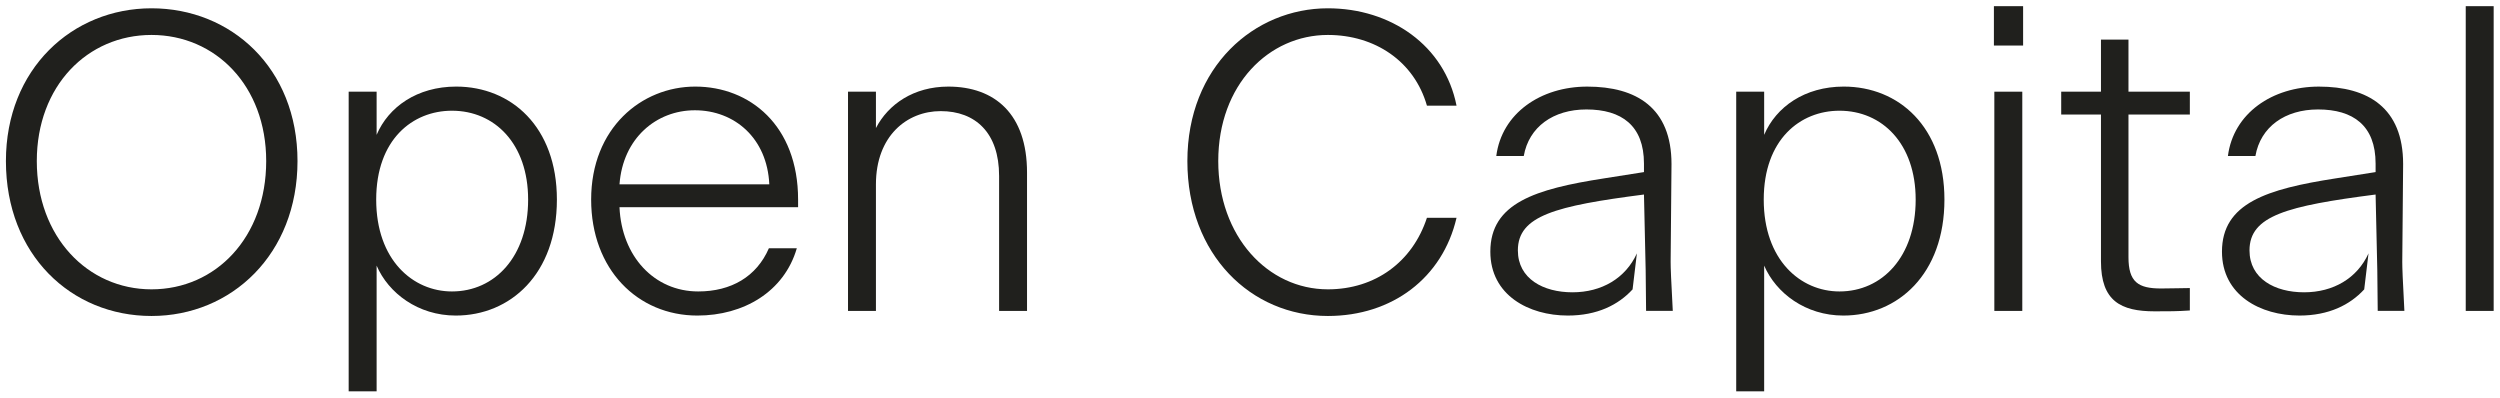 <?xml version="1.0" encoding="UTF-8" standalone="no"?>
<!DOCTYPE svg PUBLIC "-//W3C//DTD SVG 1.1//EN" "http://www.w3.org/Graphics/SVG/1.1/DTD/svg11.dtd">
<svg width="100%" height="100%" viewBox="0 0 1500 239" version="1.1" xmlns="http://www.w3.org/2000/svg" xmlns:xlink="http://www.w3.org/1999/xlink" xml:space="preserve" xmlns:serif="http://www.serif.com/" style="fill-rule:evenodd;clip-rule:evenodd;stroke-linejoin:round;stroke-miterlimit:2;">
    <g id="Artboard1" transform="matrix(0.957,0,0,0.844,-184.922,-312.083)">
        <rect x="193.24" y="369.9" width="1567.09" height="282.601" style="fill:none;"/>
        <g id="Livello-1" serif:id="Livello 1" transform="matrix(1.045,0,0,1.185,-26.4,-128.841)">
            <g transform="matrix(1,0,0,1,213.724,518.673)">
                <path d="M0,-1.272C0,-56.623 39.854,-92.927 87.351,-92.927C135.086,-92.927 174.94,-57.126 174.94,-1.272C174.94,54.582 135.324,91.655 87.351,91.655C39.099,91.655 0,54.848 0,-1.272M156.159,-1.272C156.159,-46.478 125.682,-76.941 87.351,-76.941C49.007,-76.941 18.529,-46.478 18.529,-1.272C18.529,44.172 49.007,75.669 87.351,75.669C125.933,75.669 156.159,44.437 156.159,-1.272" style="fill:rgb(32,32,29);fill-rule:nonzero;"/>
            </g>
            <g transform="matrix(1,0,0,1,436.13,548.127)">
                <path d="M0,31.986L0,107.404L-16.769,107.404L-16.769,-72.371L0,-72.371L0,-46.464C7.099,-63.233 24.371,-75.418 47.721,-75.418C80.728,-75.418 108.159,-51.299 108.159,-7.616C108.159,37.059 80.225,61.946 47.484,61.946C24.874,61.946 7.099,48.489 0,31.986M90.901,-7.616C90.901,-41.14 70.834,-60.941 45.192,-60.941C21.576,-60.941 -0.252,-43.669 -0.252,-7.616C-0.252,28.688 21.827,47.483 45.192,47.483C70.834,47.483 90.901,26.662 90.901,-7.616" style="fill:rgb(32,32,29);fill-rule:nonzero;"/>
            </g>
            <g transform="matrix(1,0,0,1,628.562,472.711)">
                <path d="M0,137.364C-35.801,137.364 -63.721,109.682 -63.721,67.802C-63.721,24.888 -33.51,0 -1.272,0C31.483,0 60.437,23.364 60.437,67.802L60.437,72.371L-46.715,72.371C-45.443,101.814 -25.894,122.901 0.517,122.901C20.318,122.901 35.55,114 42.914,96.993L59.669,96.993C52.053,123.152 27.682,137.364 0,137.364M-46.715,58.649L43.166,58.649C41.908,30.98 22.344,14.212 -1.509,14.212C-24.622,14.212 -44.689,30.98 -46.715,58.649" style="fill:rgb(32,32,29);fill-rule:nonzero;"/>
            </g>
            <g transform="matrix(1,0,0,1,735.7,472.716)">
                <path d="M0,134.569L-16.755,134.569L-16.755,3.046L0,3.046L0,24.873C7.364,10.662 22.596,0 43.417,0C71.351,0 90.649,16.503 90.649,51.536L90.649,134.569L73.894,134.569L73.894,53.576C73.894,27.668 59.669,14.714 38.848,14.714C18.529,14.714 0,29.694 0,58.648L0,134.569Z" style="fill:rgb(32,32,29);fill-rule:nonzero;"/>
            </g>
            <g transform="matrix(1,0,0,1,922.551,518.673)">
                <path d="M0,-1.272C0,-57.894 40.119,-92.927 84.291,-92.927C122.118,-92.927 154.384,-70.597 161.483,-34.53L143.722,-34.53C136.107,-61.192 112.49,-76.941 84.291,-76.941C49.007,-76.941 18.529,-47.232 18.529,-1.272C18.529,43.92 48.238,75.669 84.291,75.669C112.742,75.669 135.086,59.166 143.722,32.755L161.483,32.755C153.113,68.808 122.887,91.655 84.291,91.655C38.345,91.655 0,55.085 0,-1.272" style="fill:rgb(32,32,29);fill-rule:nonzero;"/>
            </g>
            <g transform="matrix(1,0,0,1,1268.6,548.127)">
                <path d="M0,31.986L0,107.404L-16.769,107.404L-16.769,-72.371L0,-72.371L0,-46.464C7.113,-63.233 24.37,-75.418 47.735,-75.418C80.727,-75.418 108.158,-51.299 108.158,-7.616C108.158,37.059 80.224,61.946 47.483,61.946C24.874,61.946 7.113,48.489 0,31.986M90.901,-7.616C90.901,-41.14 70.834,-60.941 45.192,-60.941C21.576,-60.941 -0.252,-43.669 -0.252,-7.616C-0.252,28.688 21.827,47.483 45.192,47.483C70.834,47.483 90.901,26.662 90.901,-7.616" style="fill:rgb(32,32,29);fill-rule:nonzero;"/>
            </g>
            <g transform="matrix(1,0,0,1,0,-48.24)">
                <path d="M1406.44,472.709L1423.96,472.709L1423.96,496.325L1406.44,496.325L1406.44,472.709ZM1406.7,524.008L1423.47,524.008L1423.47,655.531L1406.7,655.531L1406.7,524.008Z" style="fill:rgb(32,32,29);fill-rule:nonzero;"/>
            </g>
            <g transform="matrix(1,0,0,1,1470.67,474.478)">
                <path d="M0,103.1L0,14.994L-23.854,14.994L-23.854,1.286L0,1.286L0,-29.96L16.503,-29.96L16.503,1.286L53.325,1.286L53.325,14.994L16.503,14.994L16.503,100.557C16.503,115.537 22.344,119.352 36.053,119.352C42.914,119.352 48.504,119.1 53.325,119.1L53.325,132.543C45.709,133.06 40.874,133.06 32.252,133.06C11.934,133.06 0,126.968 0,103.1" style="fill:rgb(32,32,29);fill-rule:nonzero;"/>
            </g>
            <g transform="matrix(1,0,0,1,0,-48.239)">
                <rect x="1689.52" y="472.709" width="16.755" height="182.821" style="fill:rgb(32,32,29);"/>
            </g>
            <g transform="matrix(1,0,0,1,1212.49,504.958)">
                <path d="M0,72.874L0.517,14.225C0.517,-19.55 -20.556,-32.238 -50.013,-32.238C-77.947,-32.238 -101.311,-16.252 -104.609,9.404L-88.12,9.404C-85.06,-8.119 -70.331,-18.53 -50.53,-18.53C-29.457,-18.53 -16,-8.888 -16,13.96L-16,19.046L-40.119,22.847C-80.993,29.205 -108.173,37.576 -108.173,66.782C-108.173,92.927 -85.06,105.112 -61.695,105.112C-44.116,105.112 -31.4,98.754 -22.833,89.419L-20.248,67.815C-27.012,82.698 -41.321,91.166 -58.914,91.166C-76.424,91.166 -91.655,83.033 -91.655,66.027C-91.655,45.192 -69.059,39.351 -16,32.503L-14.98,77.961L-14.729,102.317L1.286,102.317C0.251,83.033 0,76.675 0,72.874" style="fill:rgb(32,32,29);fill-rule:nonzero;"/>
            </g>
            <g transform="matrix(1,0,0,1,1651.44,504.958)">
                <path d="M0,72.874L0.517,14.225C0.517,-19.55 -20.556,-32.238 -50.027,-32.238C-77.947,-32.238 -101.311,-16.252 -104.609,9.404L-88.106,9.404C-85.06,-8.119 -70.331,-18.53 -50.53,-18.53C-29.457,-18.53 -16,-8.888 -16,13.96L-16,19.046L-40.119,22.847C-80.993,29.205 -108.173,37.576 -108.173,66.782C-108.173,92.927 -85.06,105.112 -61.695,105.112C-44.116,105.112 -31.4,98.754 -22.833,89.419L-20.248,67.815C-27.012,82.698 -41.321,91.166 -58.914,91.166C-76.424,91.166 -91.655,83.033 -91.655,66.027C-91.655,45.192 -69.059,39.351 -16,32.503L-14.98,77.961L-14.729,102.317L1.271,102.317C0.251,83.033 0,76.675 0,72.874" style="fill:rgb(32,32,29);fill-rule:nonzero;"/>
            </g>
        </g>
    </g>
</svg>
